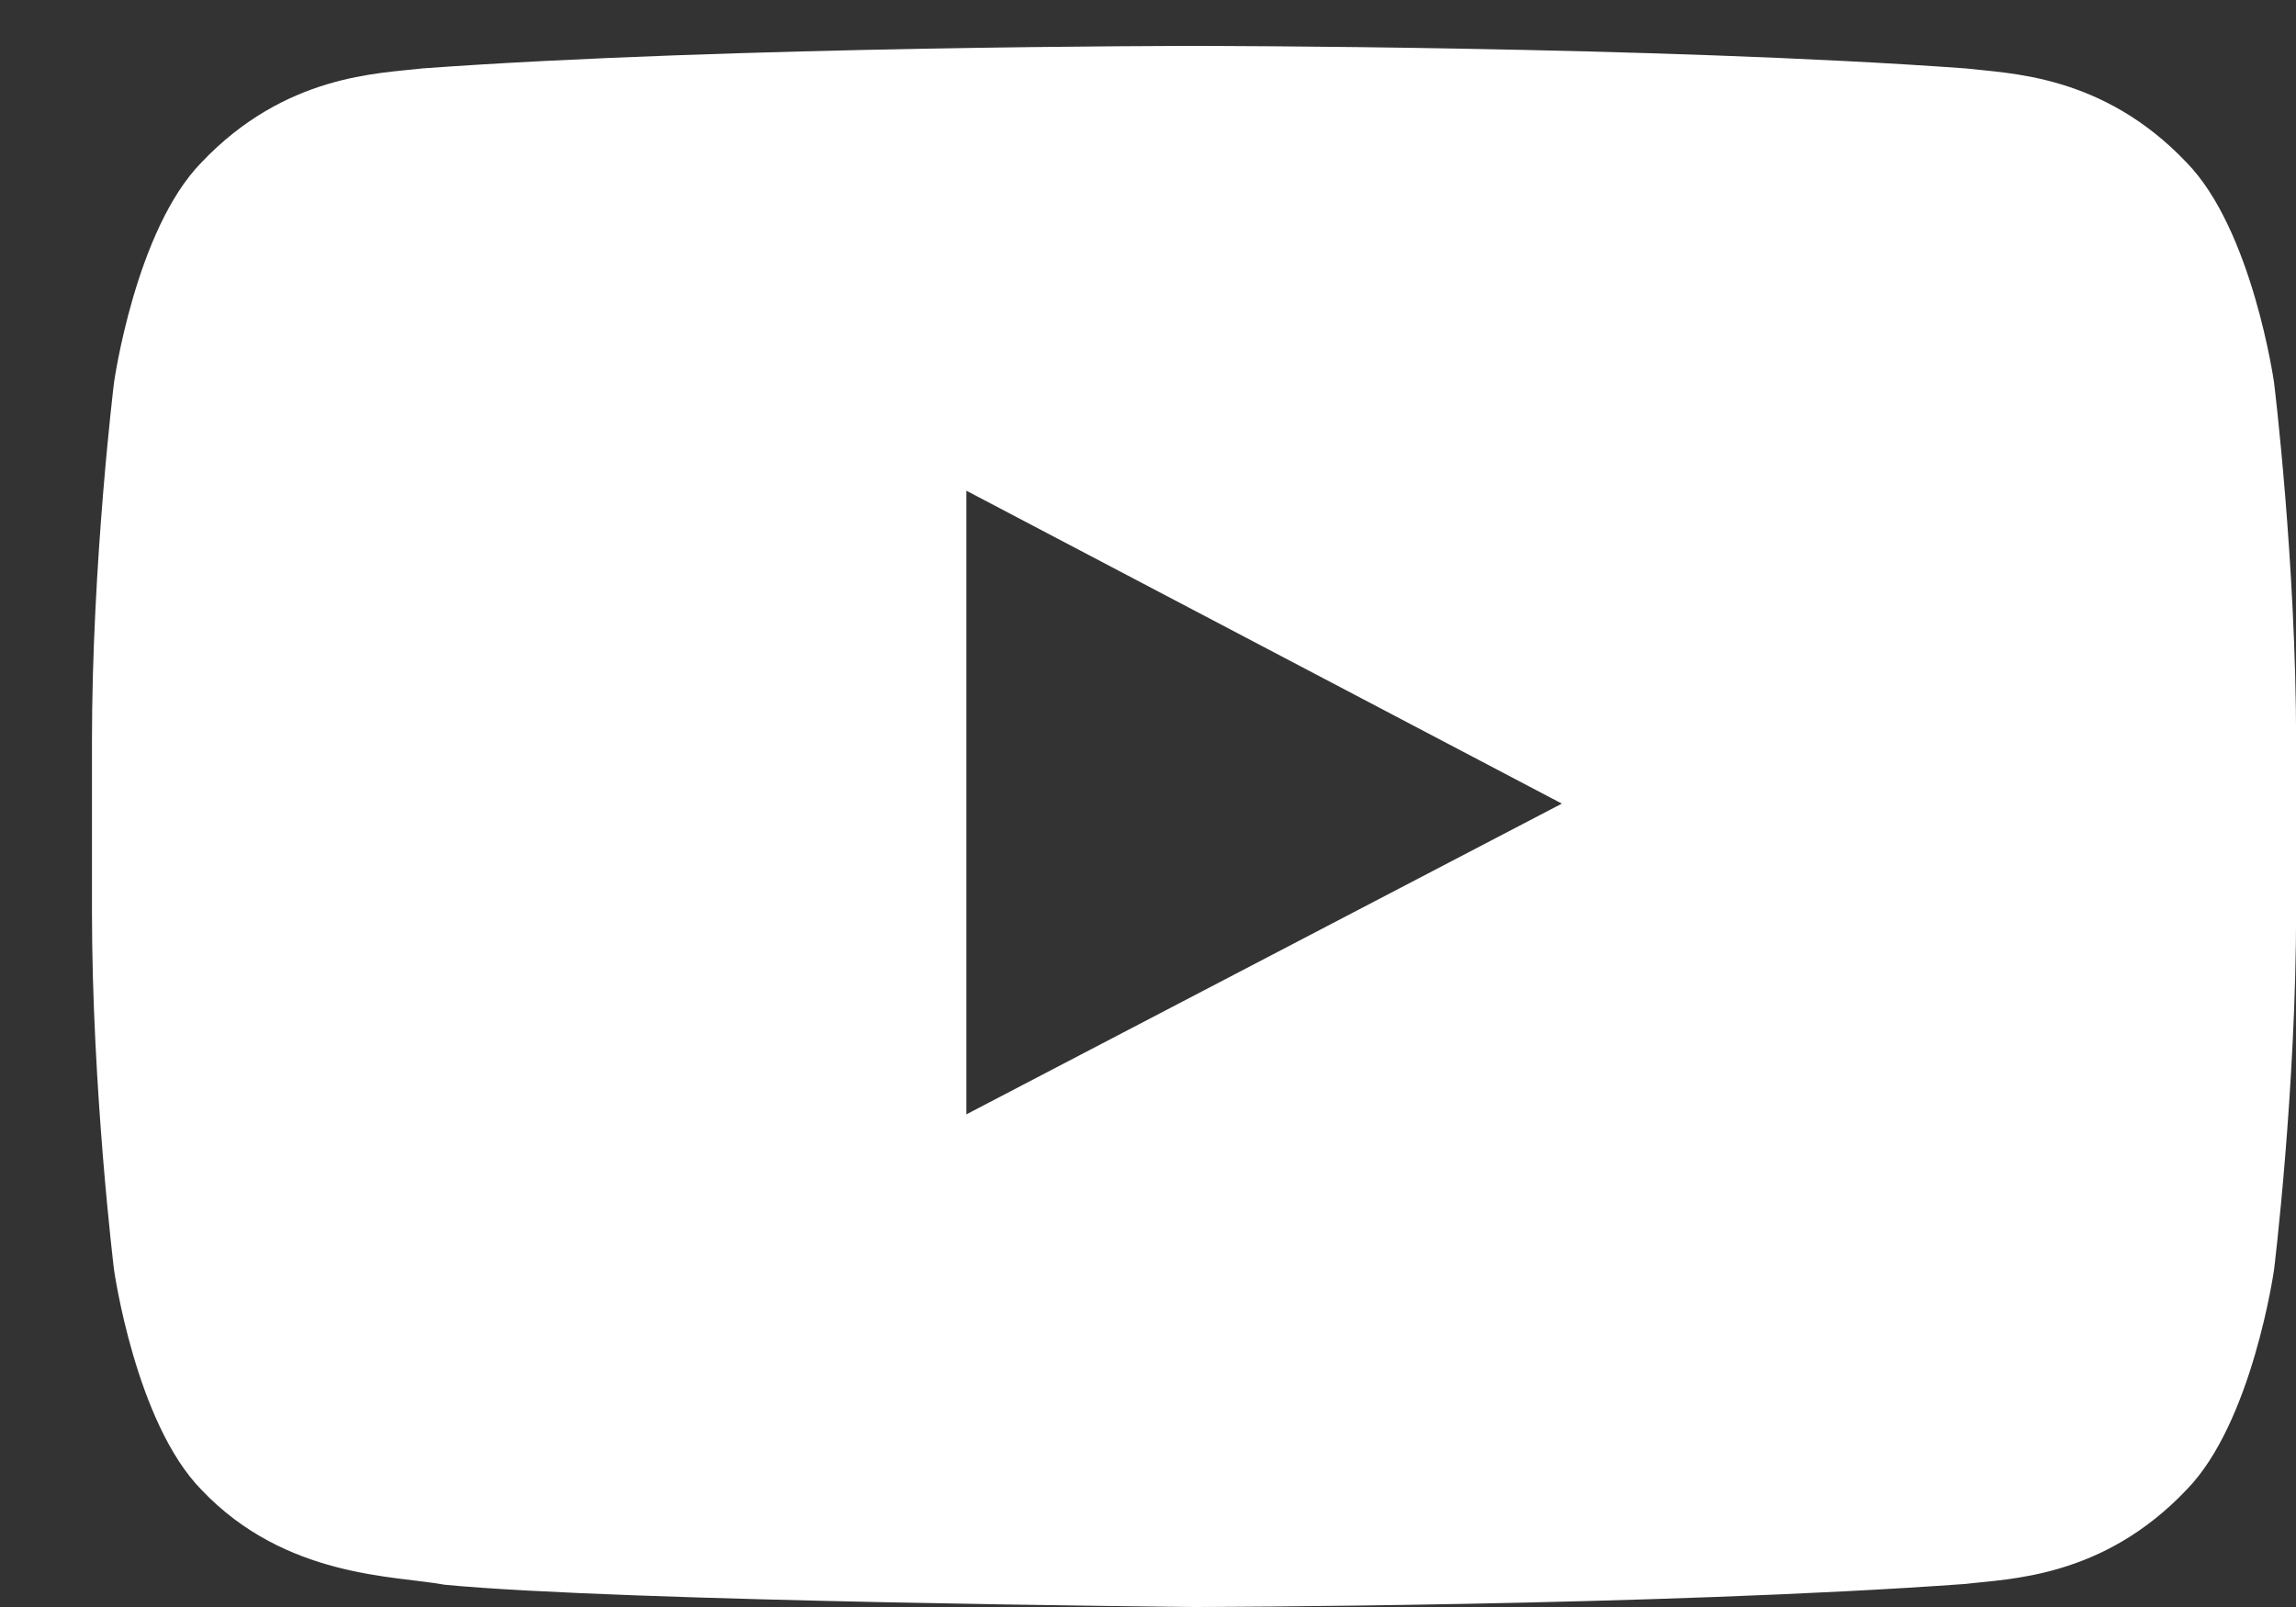<?xml version="1.0" encoding="UTF-8"?>
<svg xmlns="http://www.w3.org/2000/svg" width="20" height="14" viewBox="0 0 20 14" fill="none">
  <rect x="0" y="0" width="20" height="14" fill="#333333" stroke="none"/>
  <g id="Youtube/White">
    <path id="Youtube" fill-rule="evenodd" clip-rule="evenodd" d="M8.418 9.708L8.418 4.275L13.605 7.001L8.418 9.708ZM19.809 3.334C19.809 3.334 19.621 2.002 19.046 1.415C18.315 0.645 17.497 0.641 17.122 0.596C14.435 0.4 10.405 0.4 10.405 0.4H10.397C10.397 0.4 6.366 0.4 3.68 0.596C3.304 0.641 2.486 0.645 1.755 1.415C1.18 2.002 0.993 3.334 0.993 3.334C0.993 3.334 0.801 4.899 0.801 6.463V7.931C0.801 9.496 0.993 11.06 0.993 11.06C0.993 11.06 1.18 12.393 1.755 12.979C2.486 13.75 3.446 13.726 3.873 13.806C5.409 13.954 10.401 14 10.401 14C10.401 14 14.435 13.994 17.122 13.799C17.497 13.753 18.315 13.75 19.046 12.979C19.621 12.393 19.809 11.06 19.809 11.06C19.809 11.06 20.001 9.496 20.001 7.931V6.463C20.001 4.899 19.809 3.334 19.809 3.334Z" fill="white"></path>
  </g>
</svg>
